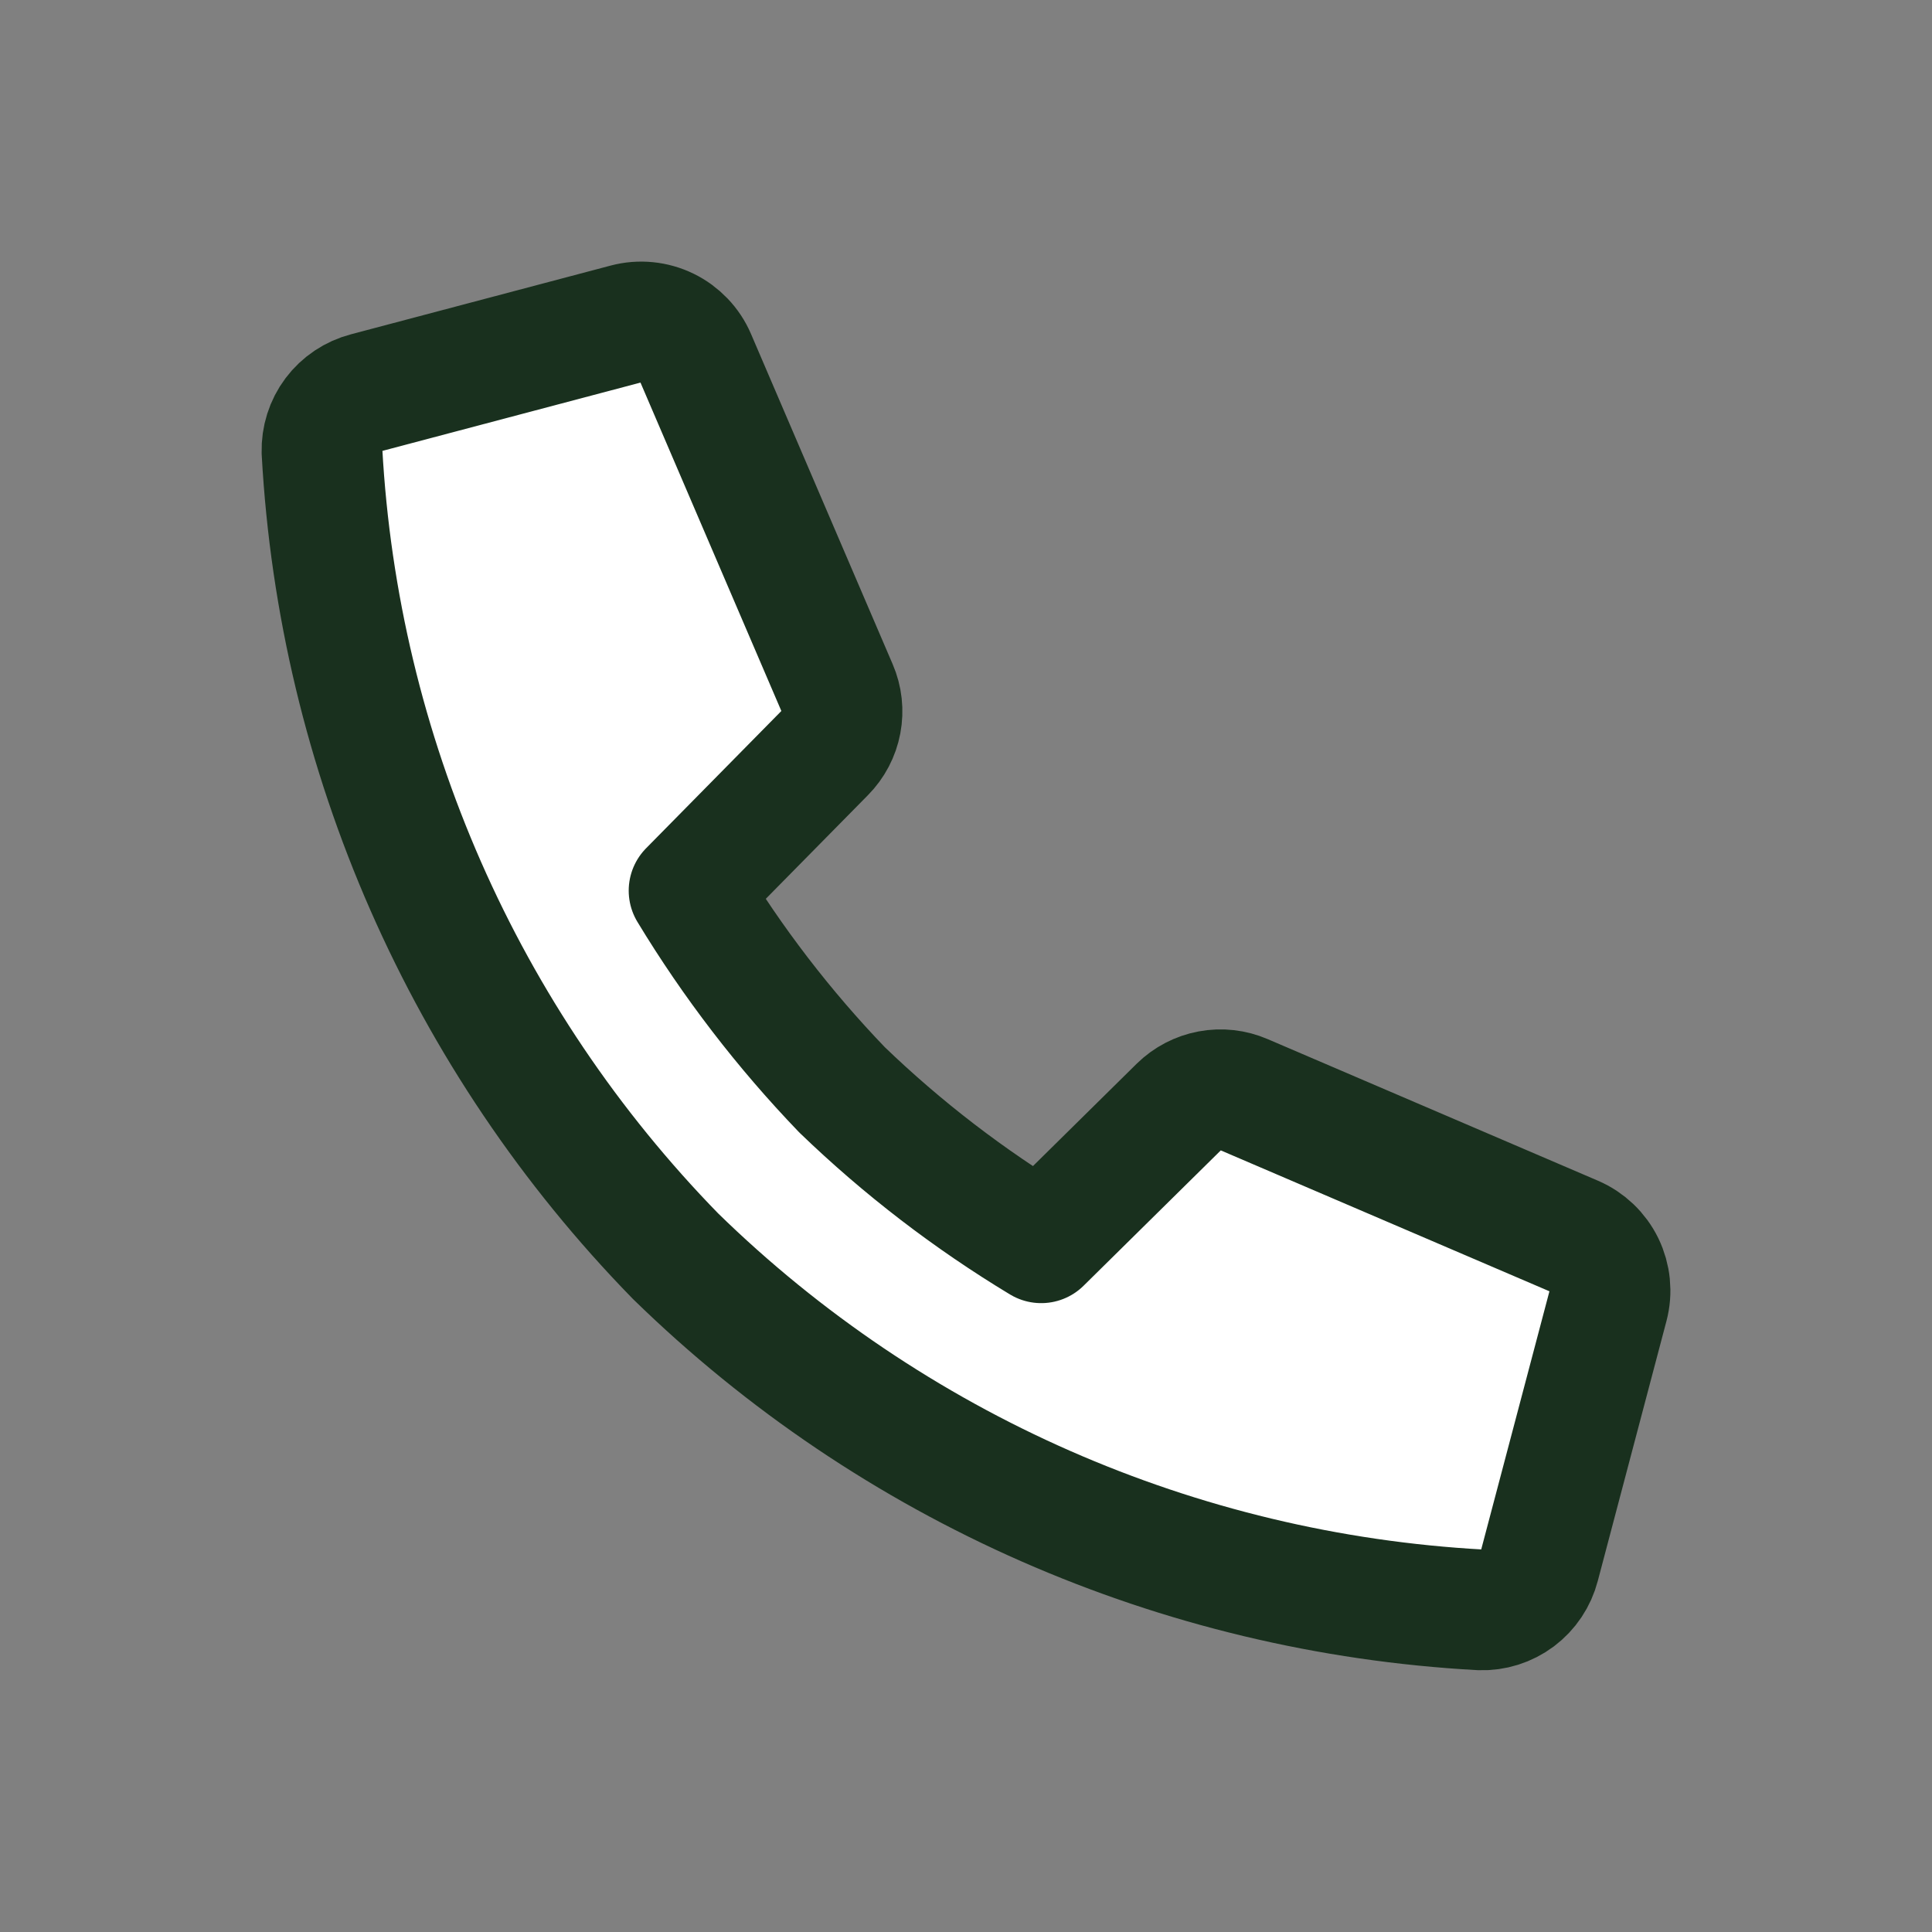 <svg width="24" height="24" viewBox="0 0 24 24" fill="none" xmlns="http://www.w3.org/2000/svg">
<rect x="0" y="0" width="24" height="24" fill="#808080" stroke="none"/>
<path d="M14.647 13.748L12.934 15.438C12.041 14.899 11.211 14.262 10.46 13.538C9.737 12.786 9.1 11.956 8.56 11.064L10.248 9.351C10.351 9.247 10.42 9.115 10.447 8.972C10.474 8.829 10.458 8.681 10.4 8.547L8.64 4.444C8.571 4.283 8.445 4.151 8.287 4.074C8.129 3.997 7.948 3.979 7.778 4.024L4.551 4.878C4.39 4.92 4.247 5.015 4.147 5.148C4.047 5.281 3.996 5.444 4 5.611C4.206 9.364 5.766 12.915 8.392 15.605C11.082 18.232 14.635 19.793 18.389 19.998C18.556 20.004 18.719 19.952 18.853 19.852C18.986 19.752 19.081 19.61 19.123 19.448L19.976 16.22C20.021 16.049 20.003 15.869 19.926 15.71C19.849 15.552 19.718 15.427 19.556 15.357L15.453 13.598C15.319 13.54 15.171 13.523 15.027 13.55C14.883 13.577 14.751 13.646 14.647 13.748Z" fill="white" stroke="#19301E" stroke-width="1.5" stroke-linecap="round" stroke-linejoin="round"/>
</svg>
